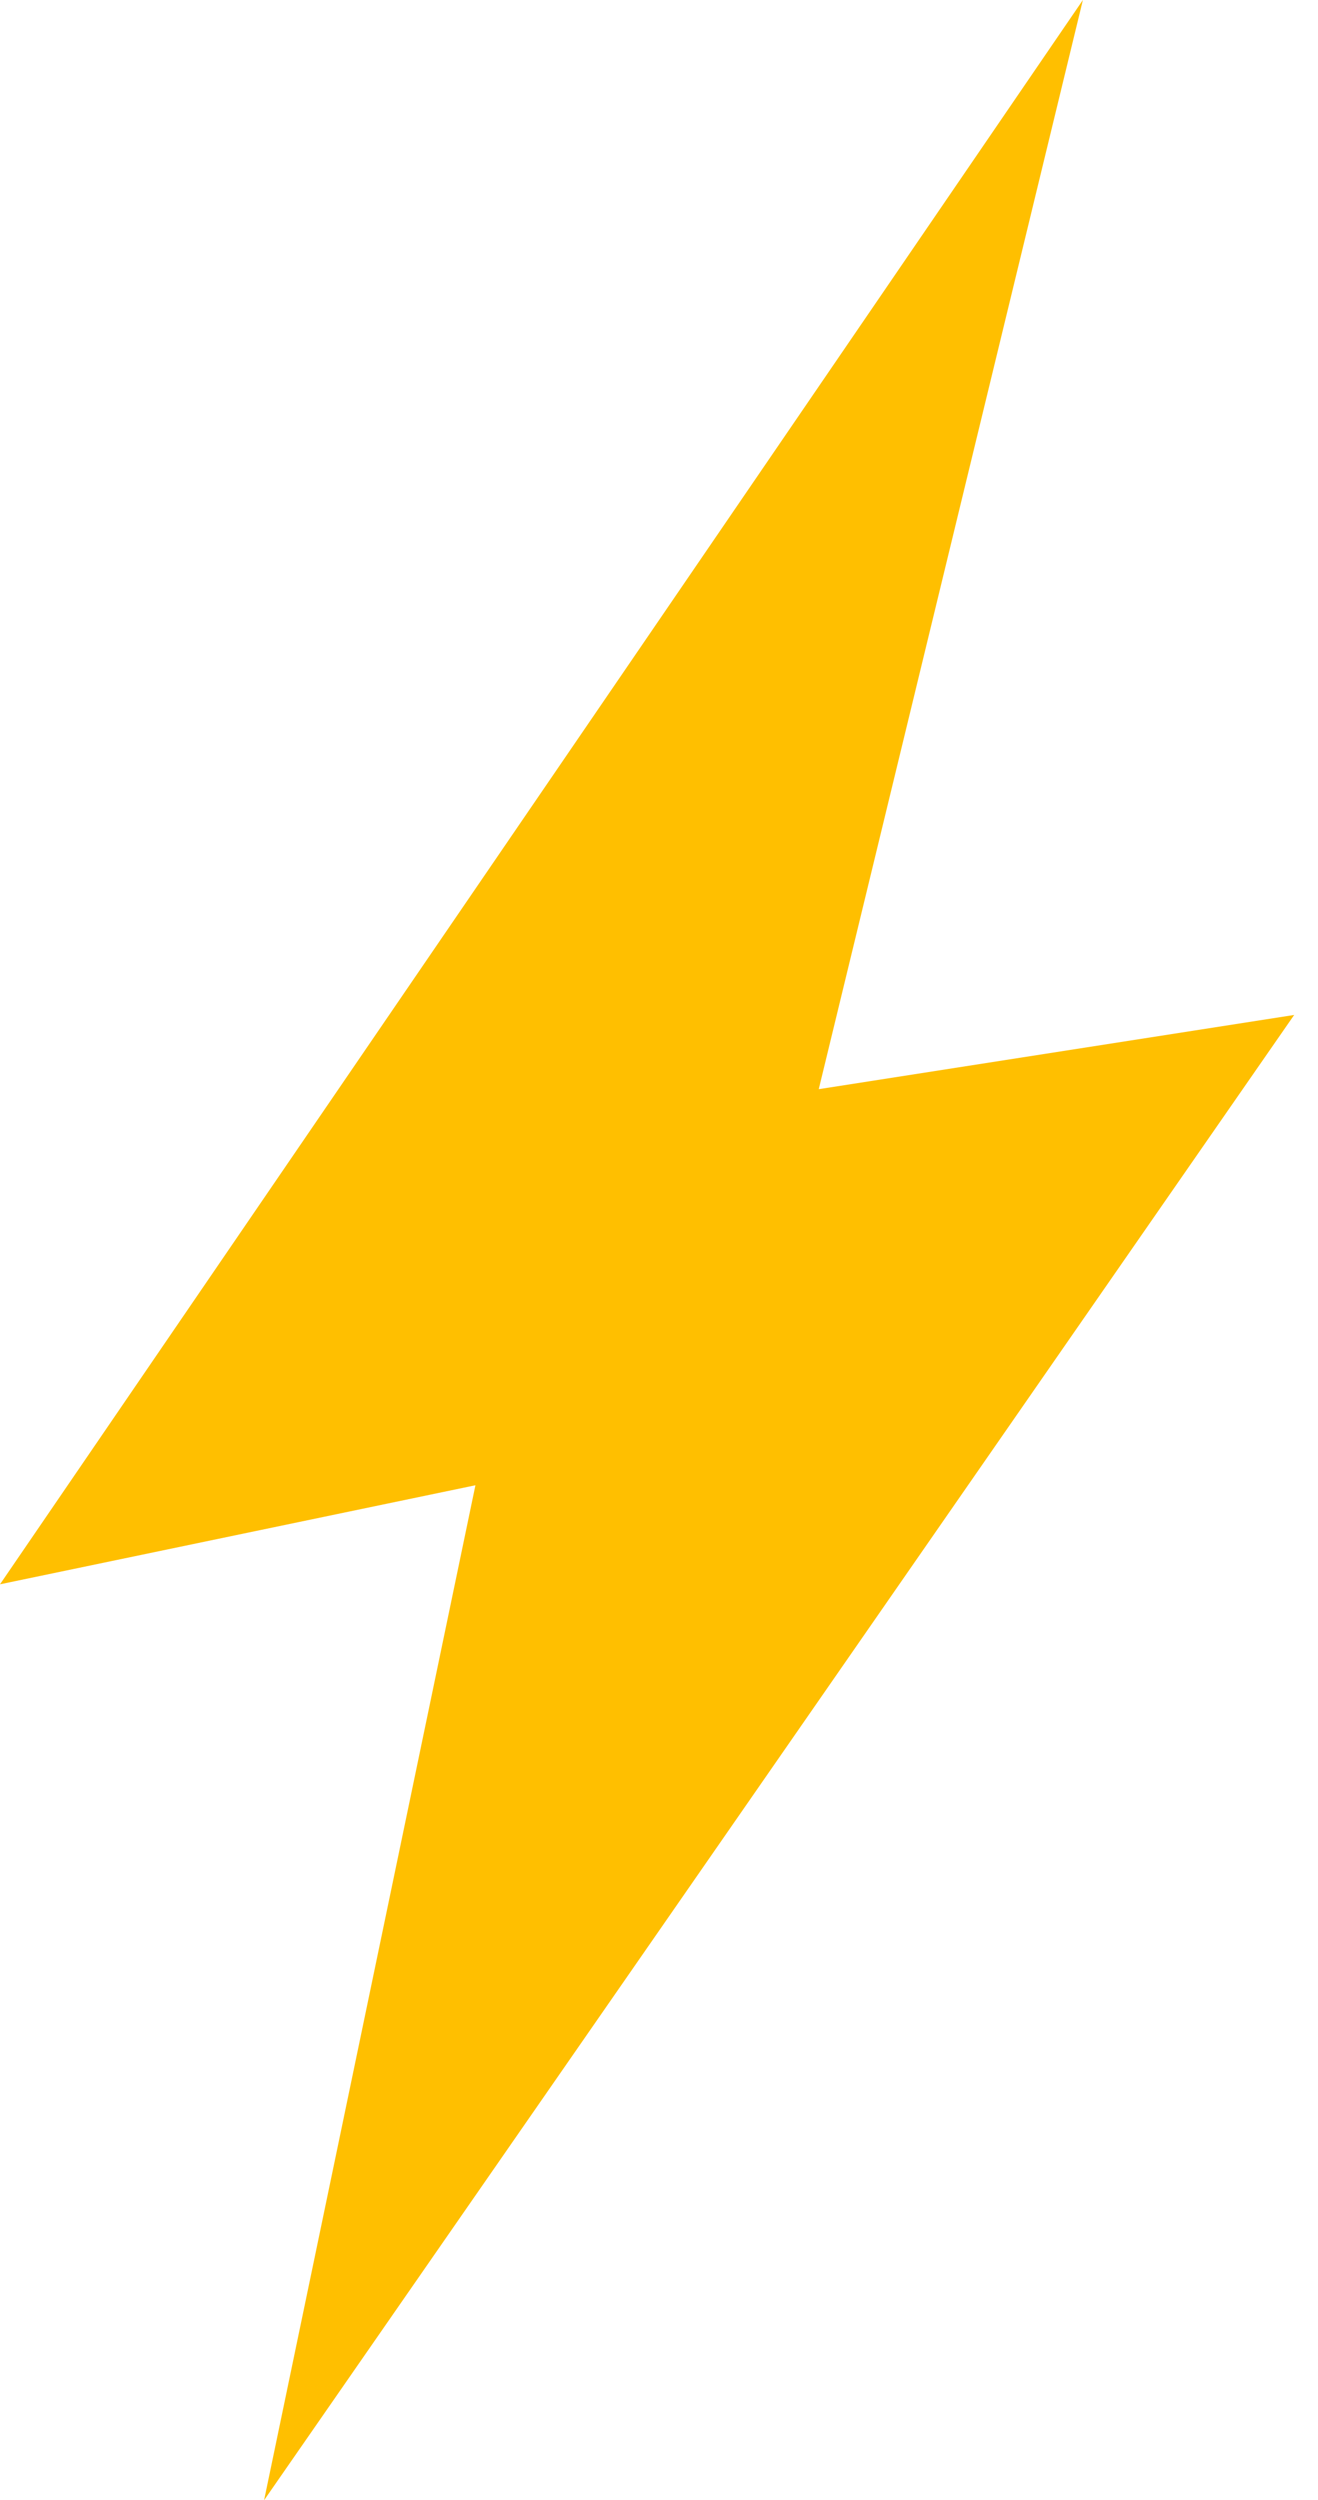 <svg width="29" height="55" viewBox="0 0 29 55" fill="none" xmlns="http://www.w3.org/2000/svg">
<path d="M23.827 0L0 34.852L10.461 32.673L5.811 55L28.476 22.327L18.015 23.96L23.827 0Z" fill="#FFBF00"/>
</svg>
